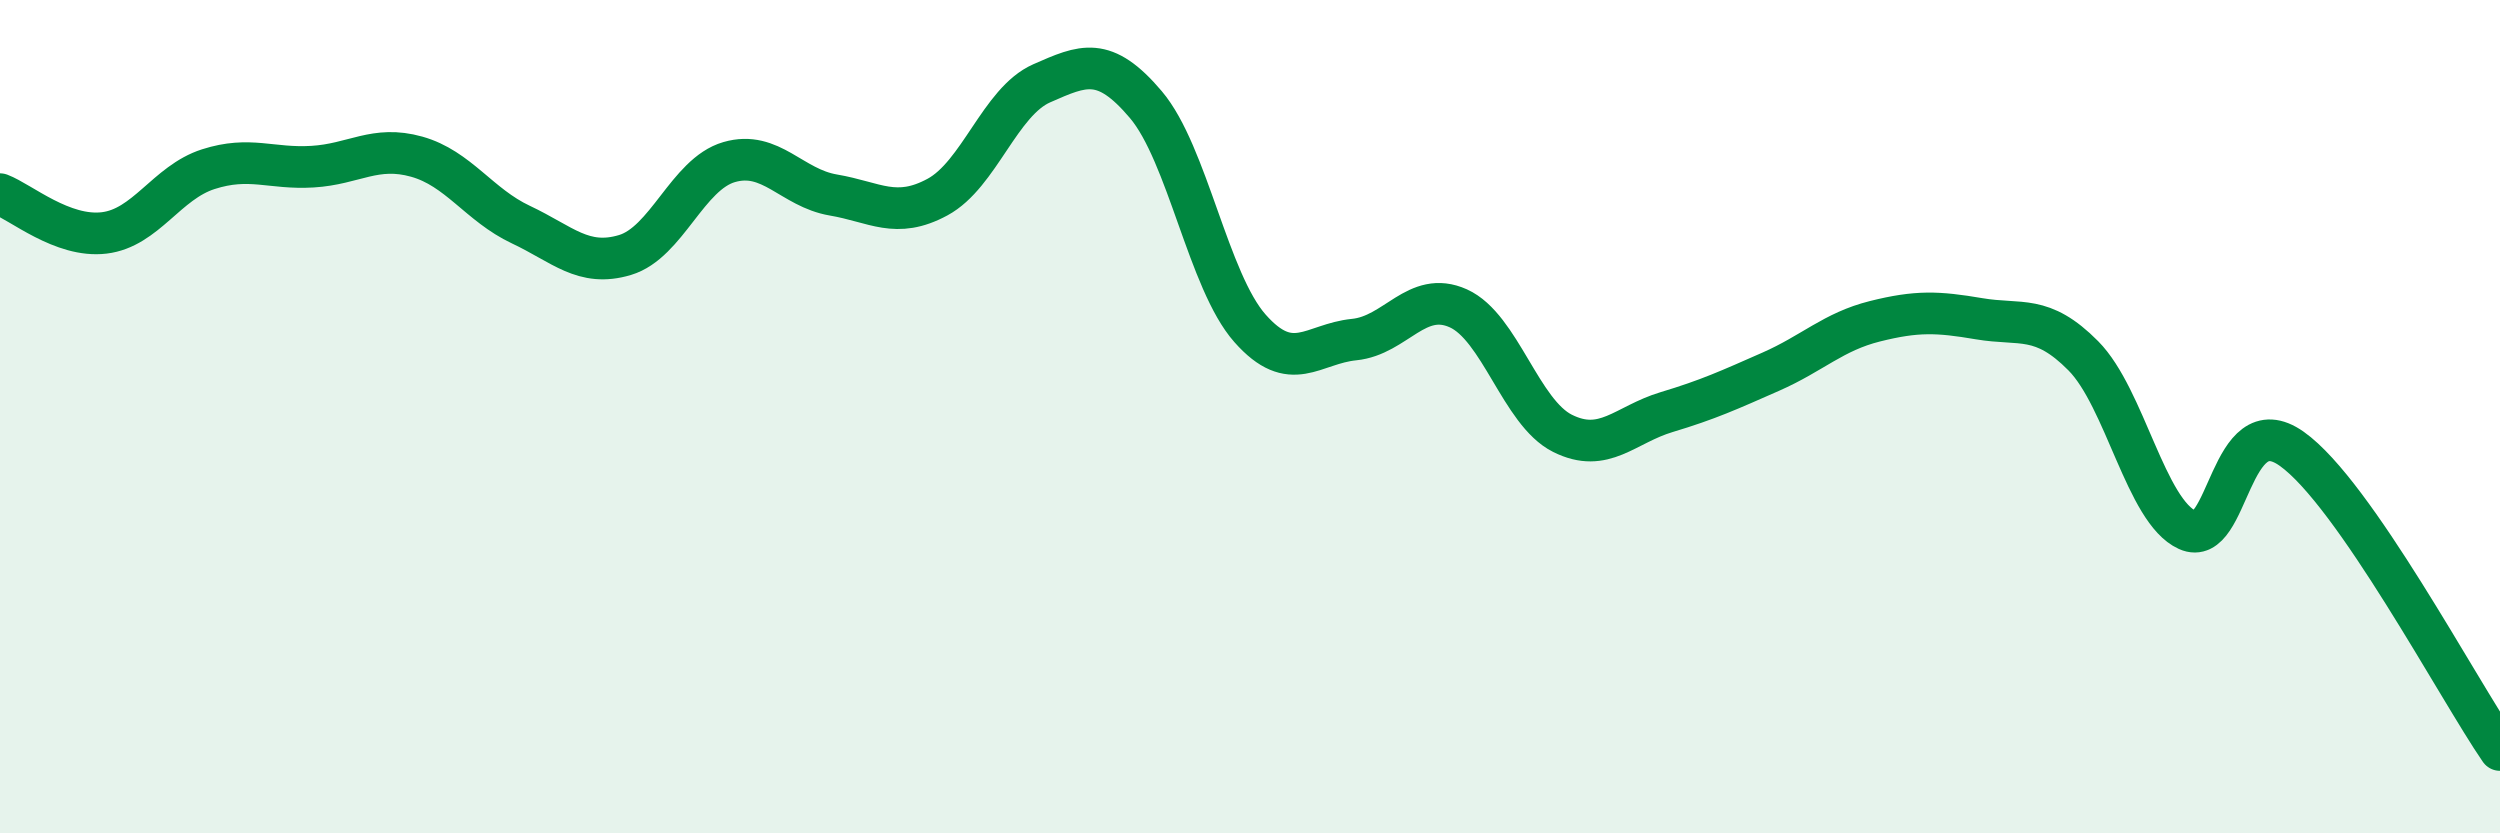 
    <svg width="60" height="20" viewBox="0 0 60 20" xmlns="http://www.w3.org/2000/svg">
      <path
        d="M 0,4.66 C 0.5,4.85 1.5,5.71 2.5,5.59 C 3.5,5.47 4,4.38 5,4.06 C 6,3.74 6.5,4.06 7.5,4 C 8.5,3.94 9,3.48 10,3.76 C 11,4.04 11.5,4.92 12.5,5.39 C 13.5,5.86 14,6.42 15,6.12 C 16,5.82 16.5,4.18 17.5,3.89 C 18.5,3.6 19,4.51 20,4.68 C 21,4.85 21.5,5.27 22.5,4.73 C 23.5,4.19 24,2.44 25,2 C 26,1.56 26.5,1.33 27.5,2.51 C 28.5,3.69 29,6.75 30,7.88 C 31,9.01 31.5,8.25 32.5,8.15 C 33.5,8.05 34,6.95 35,7.4 C 36,7.85 36.5,9.9 37.5,10.4 C 38.5,10.9 39,10.19 40,9.89 C 41,9.59 41.5,9.36 42.5,8.92 C 43.5,8.48 44,7.96 45,7.71 C 46,7.46 46.5,7.48 47.5,7.65 C 48.5,7.82 49,7.53 50,8.54 C 51,9.55 51.5,12.27 52.5,12.72 C 53.5,13.17 53.5,9.71 55,10.77 C 56.5,11.83 59,16.55 60,18L60 20L0 20Z"
        fill="#008740"
        opacity="0.1"
        stroke-linecap="round"
        stroke-linejoin="round"
      />
      <path
        d="M 0,4.66 C 0.5,4.85 1.5,5.71 2.5,5.59 C 3.5,5.47 4,4.38 5,4.06 C 6,3.74 6.5,4.06 7.5,4 C 8.5,3.94 9,3.48 10,3.76 C 11,4.04 11.5,4.92 12.5,5.39 C 13.5,5.86 14,6.42 15,6.12 C 16,5.82 16.5,4.18 17.5,3.89 C 18.5,3.6 19,4.51 20,4.68 C 21,4.85 21.5,5.27 22.5,4.73 C 23.5,4.19 24,2.44 25,2 C 26,1.56 26.5,1.33 27.5,2.51 C 28.5,3.69 29,6.75 30,7.88 C 31,9.01 31.5,8.25 32.5,8.15 C 33.5,8.05 34,6.95 35,7.4 C 36,7.85 36.5,9.9 37.5,10.4 C 38.5,10.9 39,10.19 40,9.89 C 41,9.59 41.5,9.36 42.5,8.92 C 43.5,8.48 44,7.96 45,7.71 C 46,7.46 46.5,7.48 47.5,7.65 C 48.5,7.82 49,7.53 50,8.54 C 51,9.55 51.5,12.27 52.5,12.72 C 53.5,13.17 53.5,9.71 55,10.77 C 56.5,11.83 59,16.55 60,18"
        stroke="#008740"
        stroke-width="1"
        fill="none"
        stroke-linecap="round"
        stroke-linejoin="round"
      />
    </svg>
  